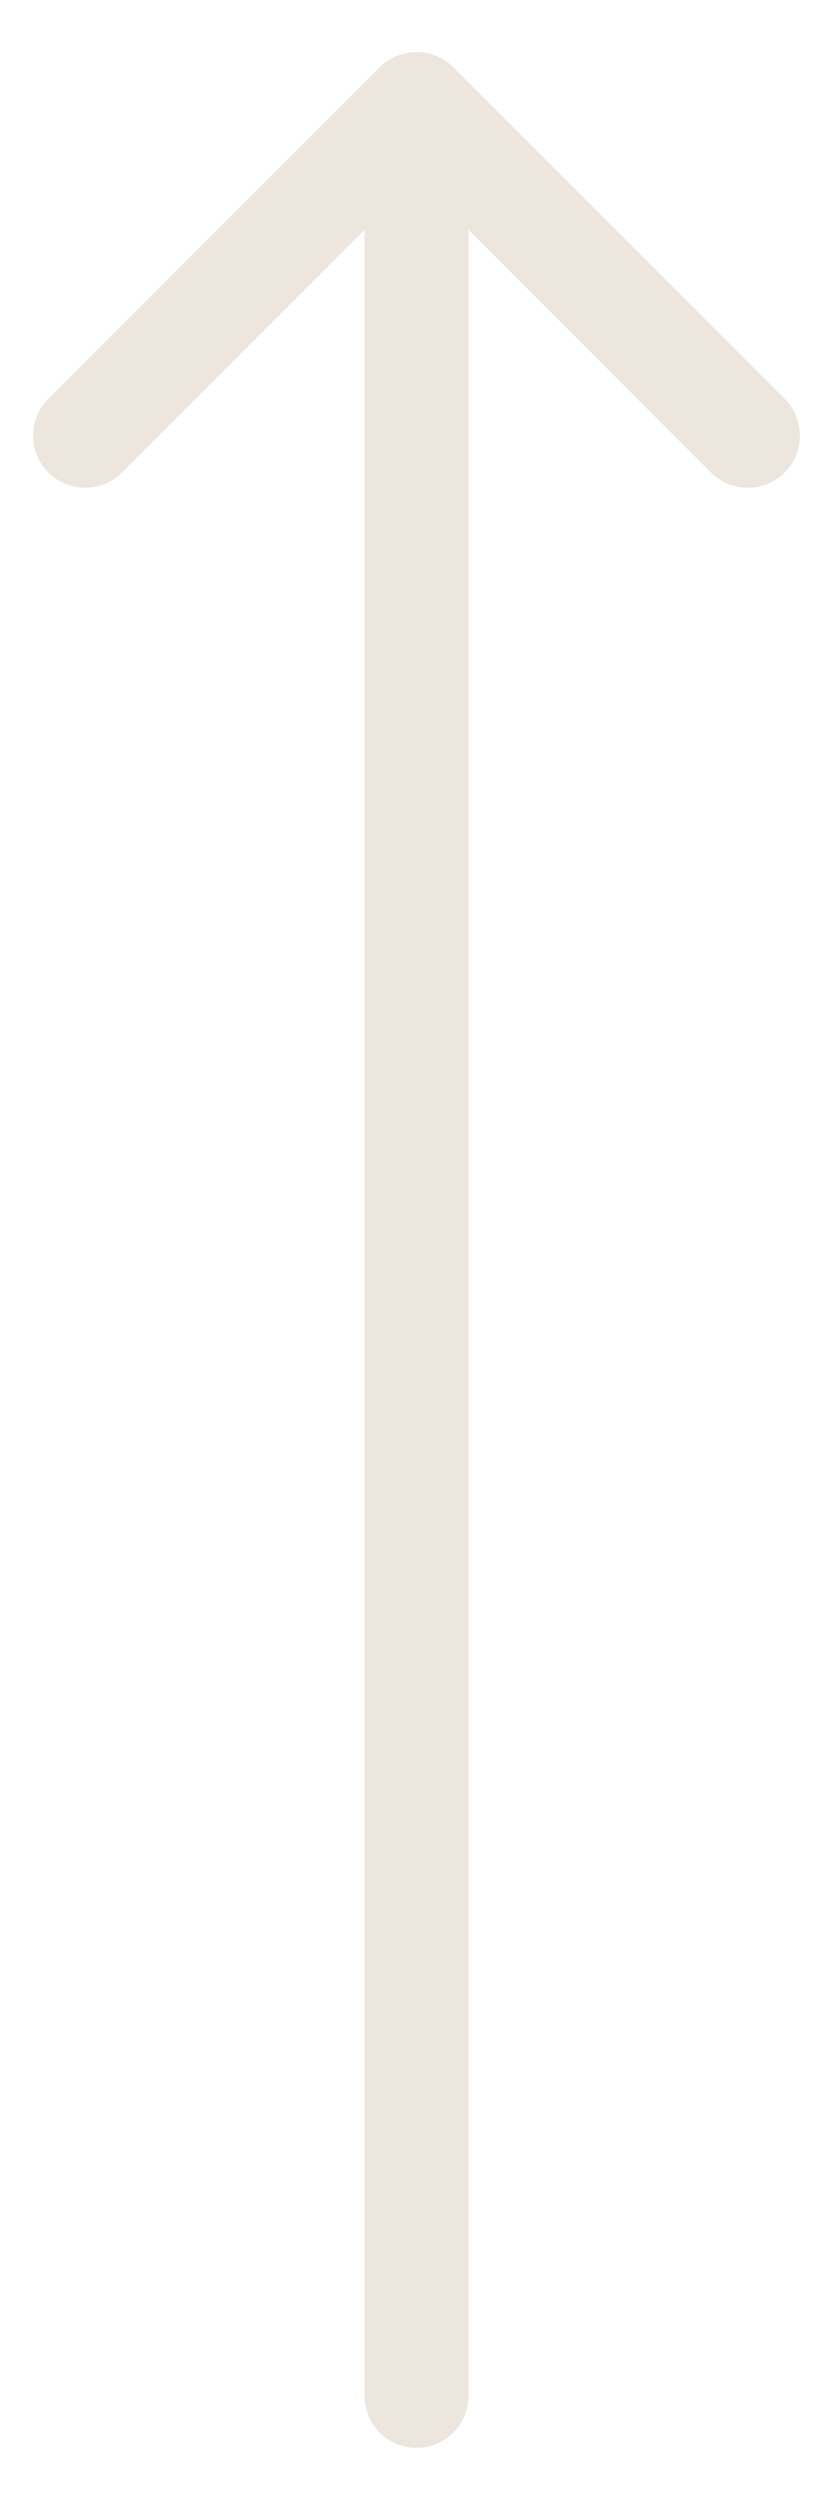 <?xml version="1.0" encoding="UTF-8"?> <svg xmlns="http://www.w3.org/2000/svg" width="8" height="24" viewBox="0 0 8 24" fill="none"><path d="M3.5 23C3.5 23.276 3.724 23.5 4 23.5C4.276 23.5 4.5 23.276 4.5 23L3.5 23ZM4.354 0.646C4.158 0.451 3.842 0.451 3.646 0.646L0.464 3.828C0.269 4.024 0.269 4.34 0.464 4.536C0.66 4.731 0.976 4.731 1.172 4.536L4 1.707L6.828 4.536C7.024 4.731 7.34 4.731 7.536 4.536C7.731 4.34 7.731 4.024 7.536 3.828L4.354 0.646ZM4.5 23L4.5 1L3.5 1L3.5 23L4.5 23Z" fill="#ECE6DF"></path></svg> 